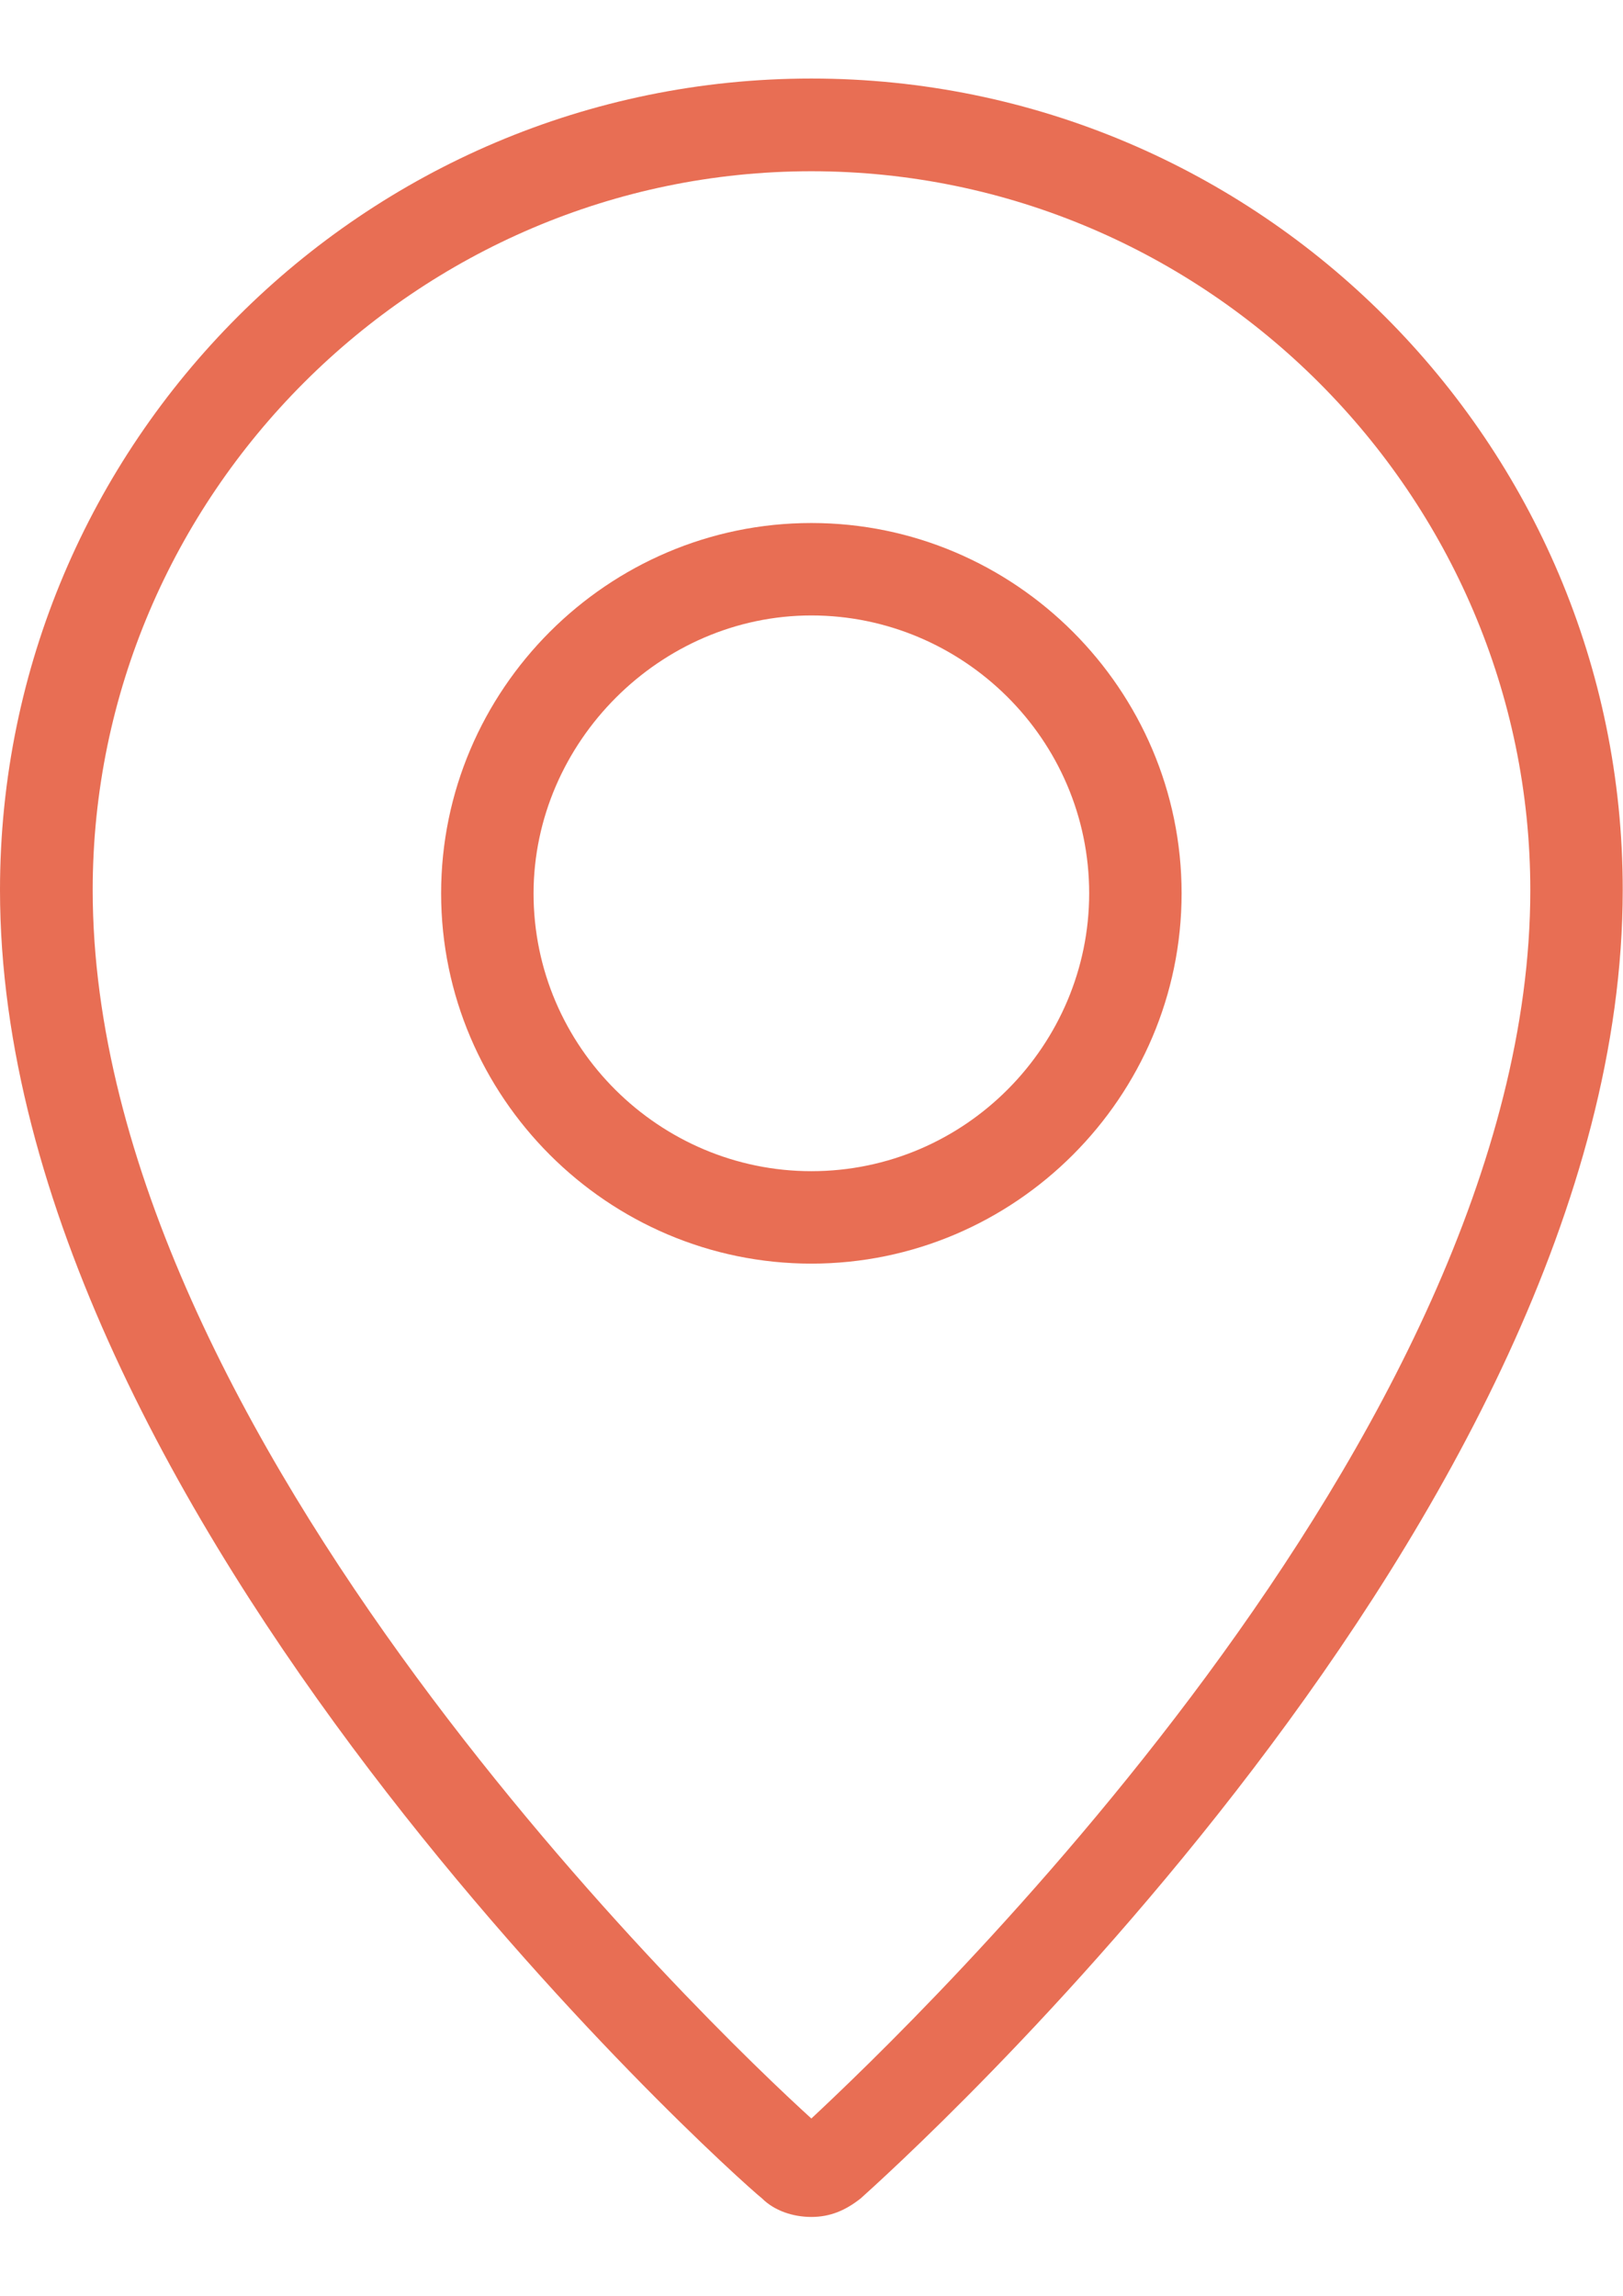 <?xml version="1.0" encoding="utf-8"?>
<!-- Generator: Adobe Illustrator 19.2.0, SVG Export Plug-In . SVG Version: 6.00 Build 0)  -->
<svg version="1.1" id="レイヤー_1" xmlns="http://www.w3.org/2000/svg" xmlns:xlink="http://www.w3.org/1999/xlink" x="0px"
	 y="0px" viewBox="0 0 595.3 841.9" style="enable-background:new 0 0 595.3 841.9;" xml:space="preserve">
<style type="text/css">
	.st0{fill:#E86E54;}
</style>
<g>
	<path class="st0" d="M297.6,62.8c144.9,0,263.7,118.8,263.7,263.7c0,200.3-228.6,417.6-263.7,450.4C262.6,745.2,34,526.8,34,326.4
		C34,181.6,152.8,62.8,297.6,62.8 M297.6,28.8C133.5,28.8,0,162.3,0,326.4c0,229.7,268.2,470.8,279.5,479.8
		c4.5,4.5,11.3,6.8,18.1,6.8c6.8,0,12.4-2.3,18.1-6.8C327,796,595.2,556.1,595.2,326.4C595.3,162.3,461.7,28.8,297.6,28.8
		L297.6,28.8z"/>
	<path class="st0" d="M297.6,225.7c55.5,0,101.9,45.3,101.9,101.9c0,55.5-45.3,101.9-101.9,101.9c-55.5,0-101.9-45.3-101.9-101.9
		C195.8,272.1,242.2,225.7,297.6,225.7 M297.6,191.8c-74.7,0-135.8,61.1-135.8,135.8s61.1,135.8,135.8,135.8s135.8-61.1,135.8-135.8
		S372.3,191.8,297.6,191.8L297.6,191.8z"/>
</g>
</svg>
